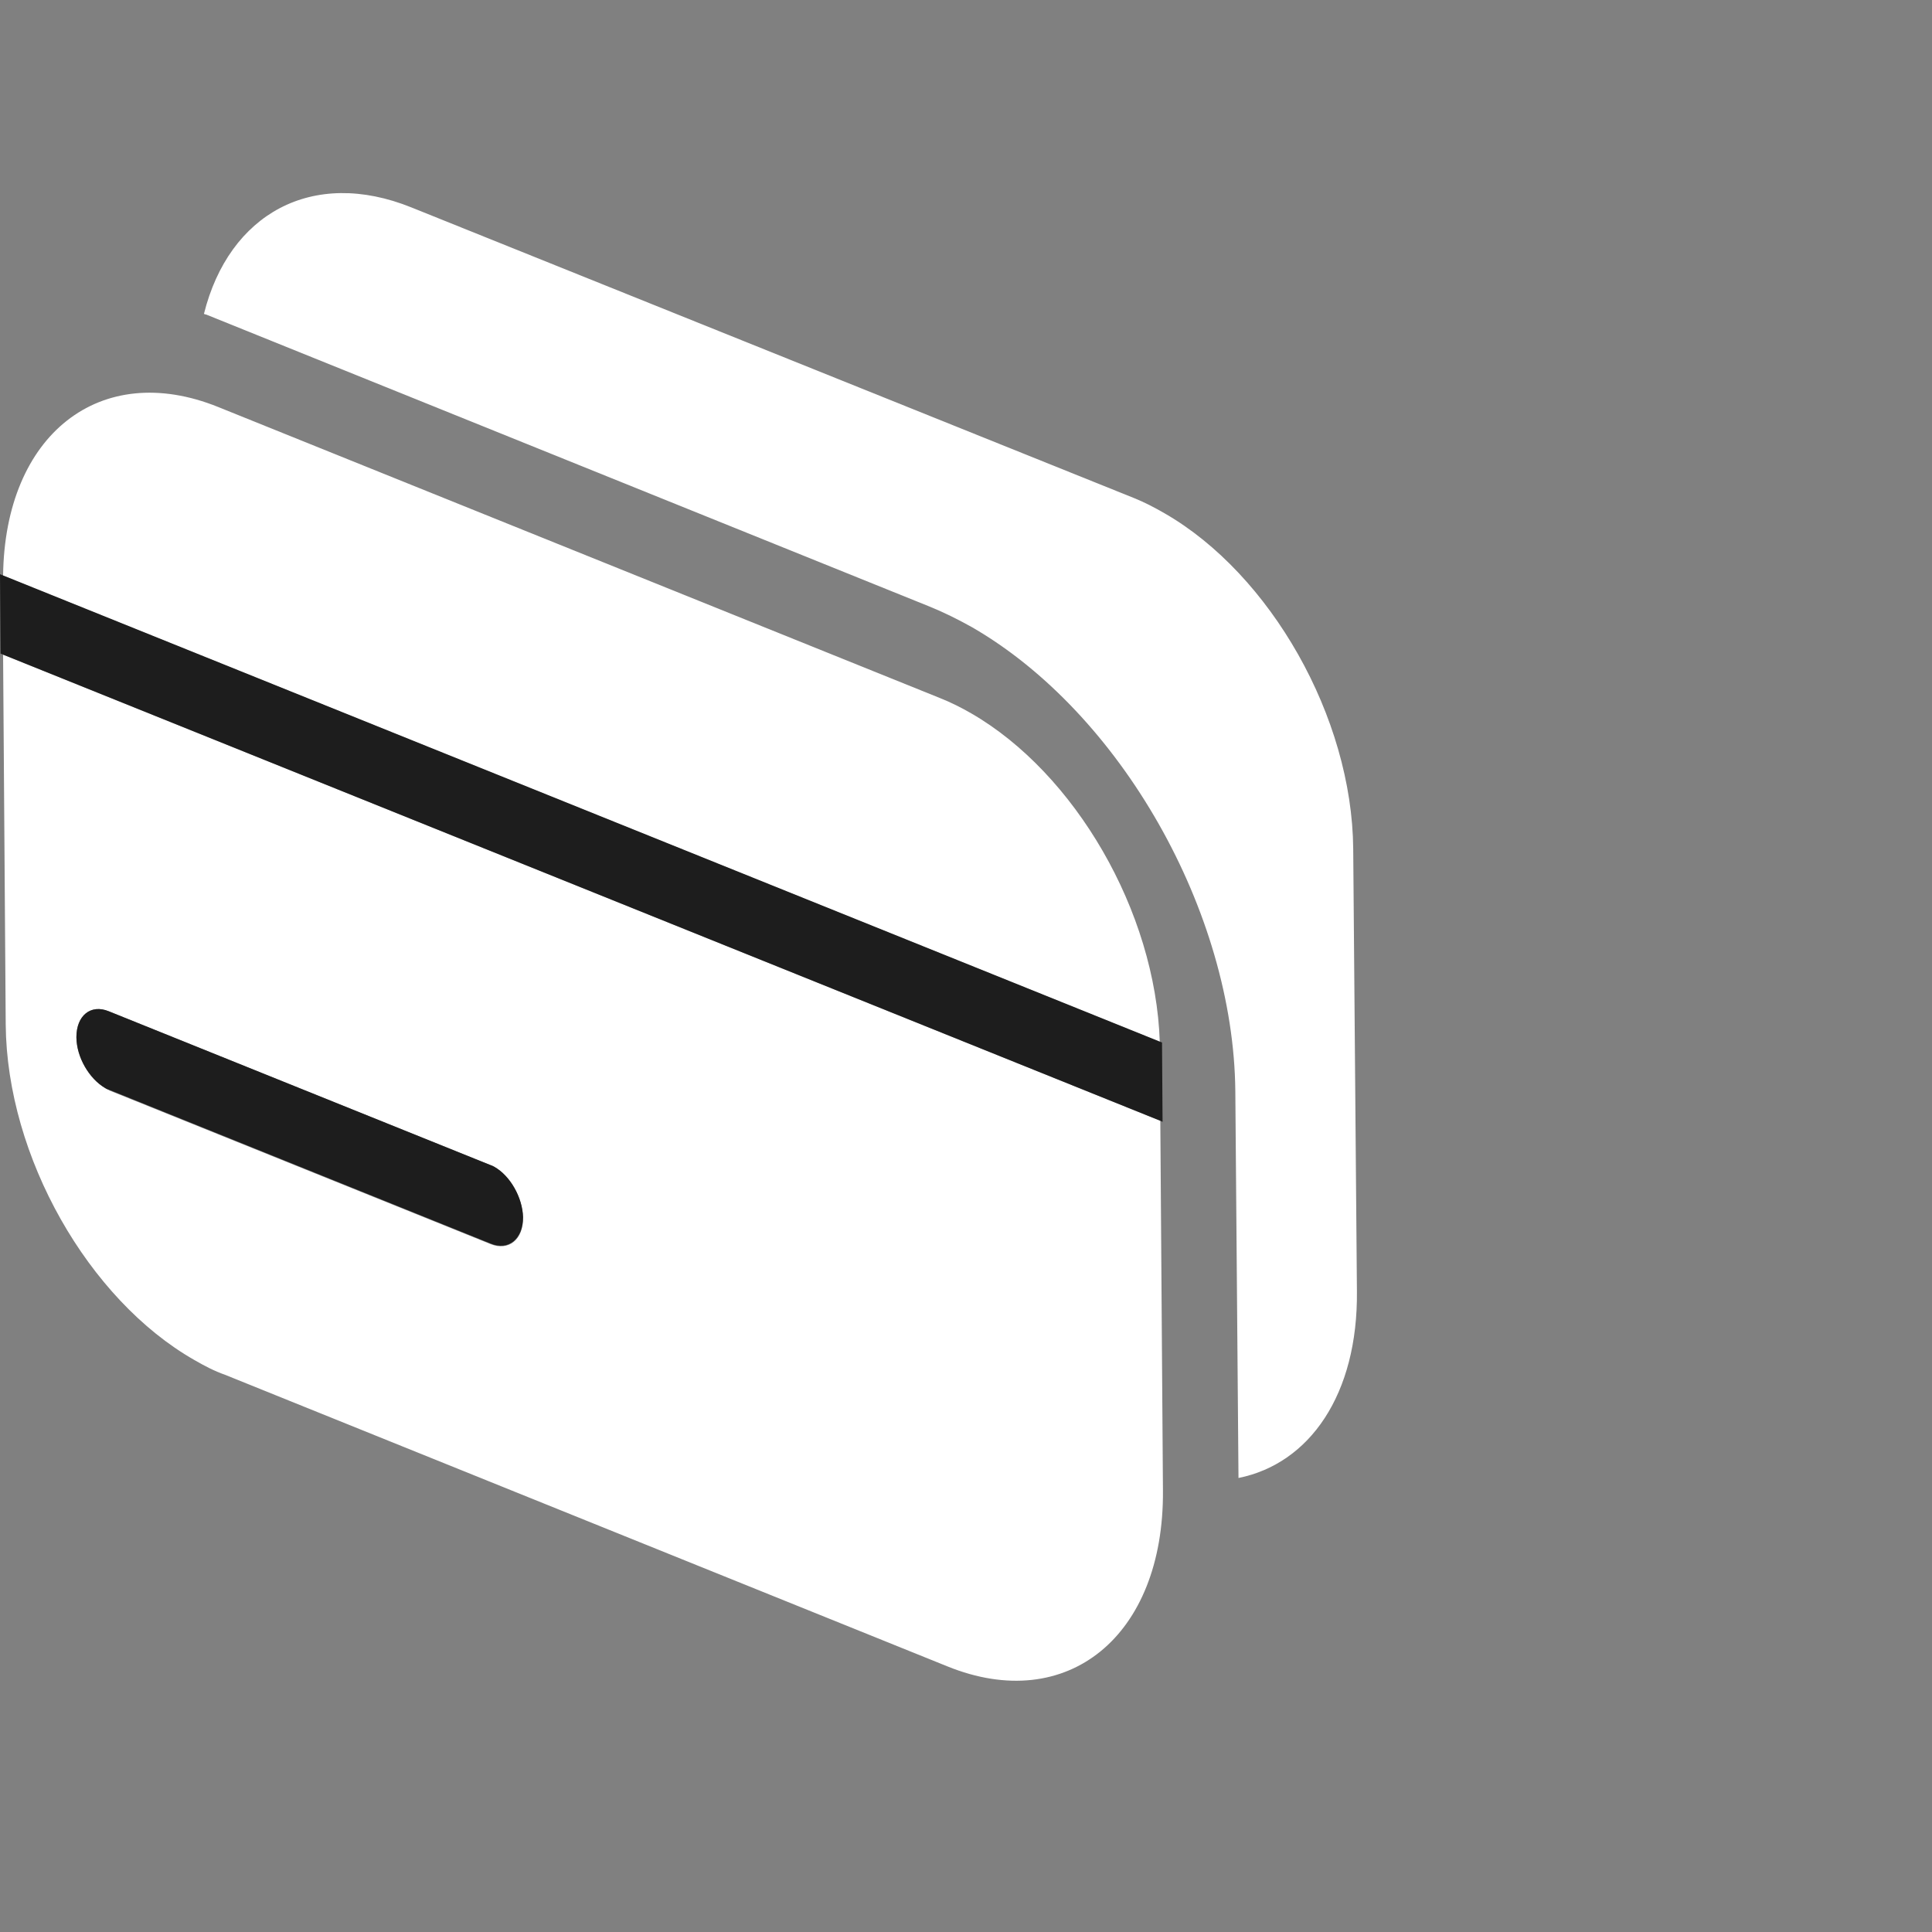 <svg xmlns="http://www.w3.org/2000/svg" width="50" height="50" viewBox="0 0 50 50" fill="none"><rect x="0" y="0" width="50" height="50" fill="#808080" stroke="none"/><path d="M30.142 13.286C29.88 13.135 29.619 12.998 29.344 12.888L10.652 5.37C8.082 4.33 5.924 5.535 5.278 8.123C5.305 8.137 5.333 8.137 5.36 8.15L24.053 15.696C24.424 15.846 24.781 16.024 25.152 16.23C29.001 18.448 31.928 23.597 31.97 28.239L32.052 38.25C33.894 37.88 35.145 36.086 35.117 33.416L35.021 21.968C34.993 18.558 32.877 14.86 30.142 13.286Z" fill="white"></path><path d="M2.719 28.157C2.306 27.925 1.99 27.363 1.976 26.843C1.976 26.281 2.347 25.98 2.815 26.172L12.669 30.143C12.711 30.157 12.752 30.184 12.793 30.198C13.206 30.431 13.522 30.992 13.535 31.512C13.549 32.074 13.164 32.389 12.697 32.197L2.842 28.226C2.801 28.198 2.76 28.185 2.719 28.157ZM30.029 29.006L0.08 16.942L0.148 26.514C0.176 29.938 2.292 33.635 5.028 35.196C5.289 35.347 5.55 35.484 5.825 35.58L24.517 43.125C27.623 44.385 30.125 42.344 30.097 38.579L30.029 29.006ZM25.136 18.462C24.875 18.311 24.6 18.174 24.325 18.065L5.646 10.533C2.595 9.301 0.121 11.245 0.08 14.902L30.015 26.966C29.905 23.584 27.816 20.009 25.136 18.462Z" fill="white"></path><path d="M30.073 26.98L30.004 26.952L0.069 14.888L0 14.86L0.014 16.915L0.082 16.942L30.032 29.006L30.087 29.034L30.073 26.98Z" fill="#1D1D1D"></path><path d="M12.795 30.198C12.753 30.171 12.712 30.157 12.671 30.143L2.816 26.172C2.349 25.98 1.978 26.282 1.978 26.843C1.978 27.363 2.308 27.911 2.72 28.158C2.761 28.185 2.802 28.199 2.844 28.212L12.698 32.184C13.166 32.375 13.537 32.06 13.537 31.499C13.523 30.992 13.207 30.431 12.795 30.198Z" fill="#1D1D1D"></path></svg>
